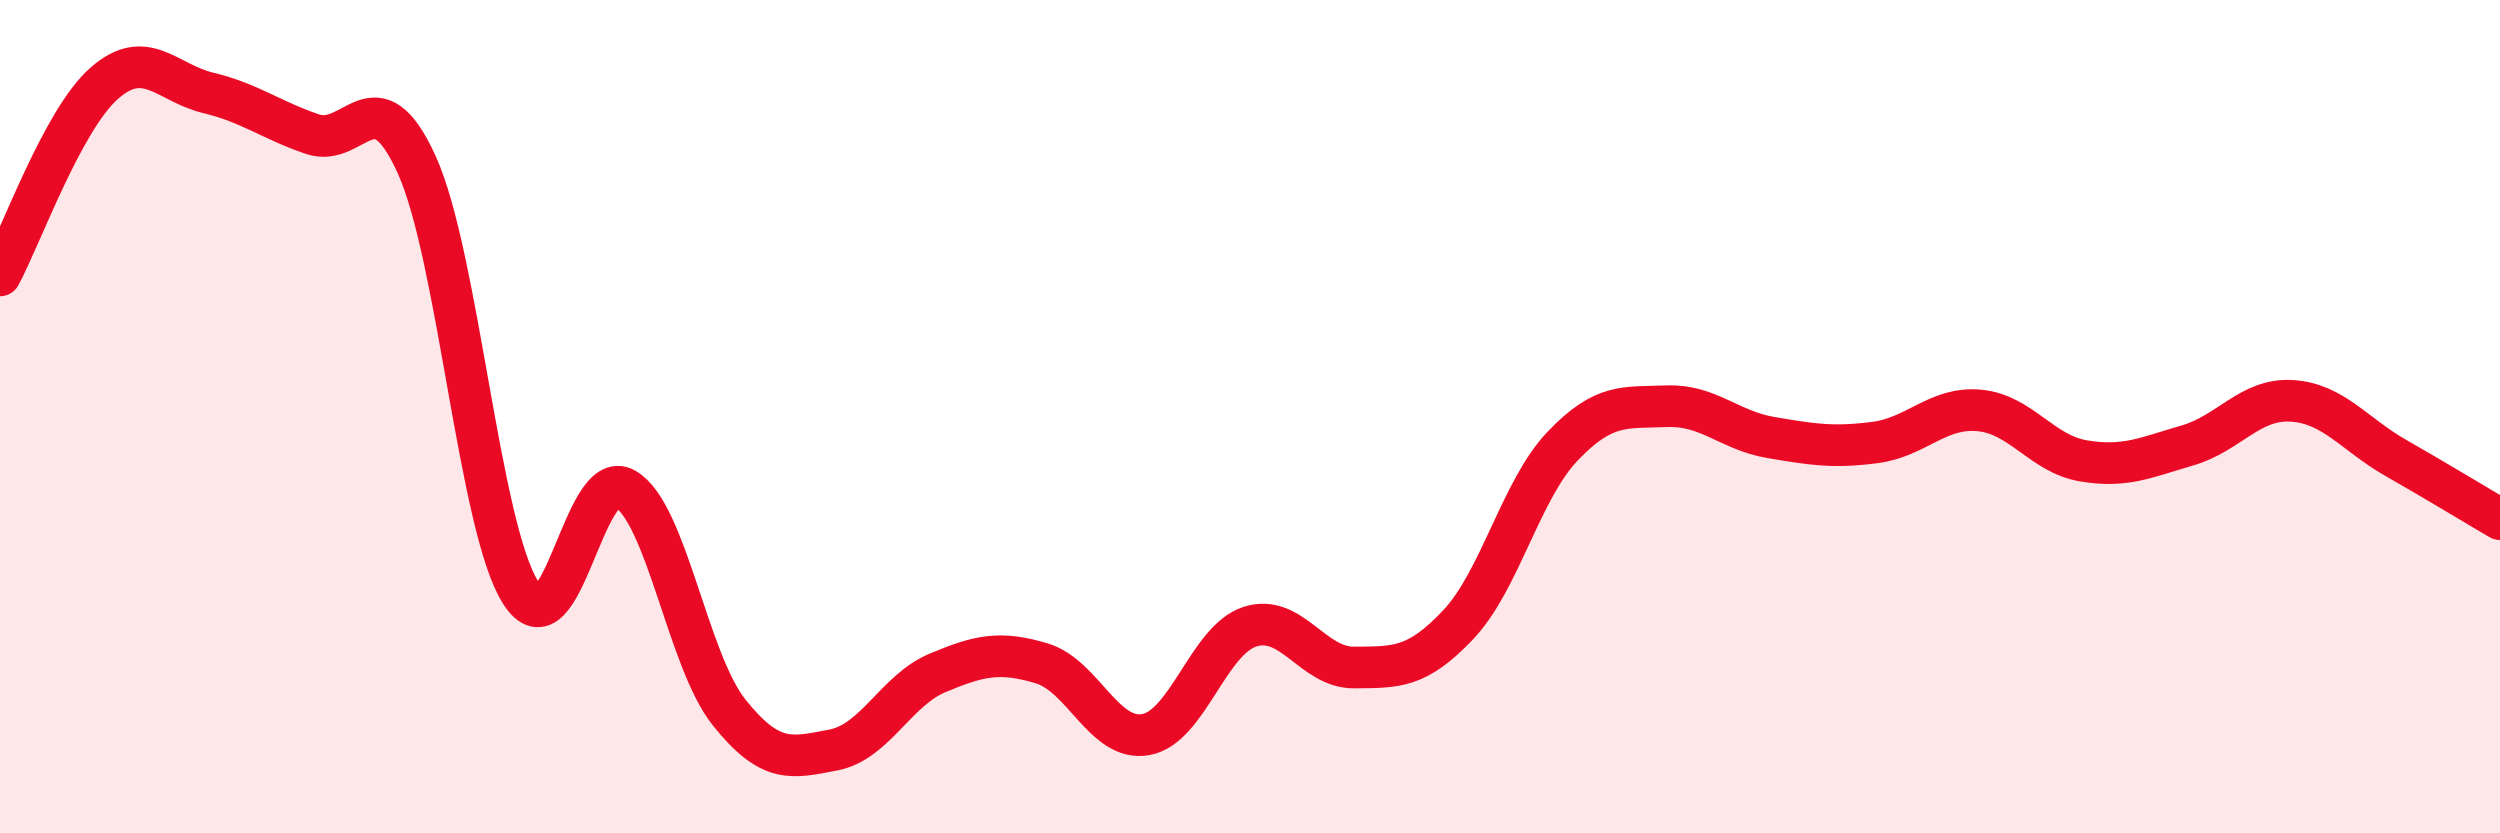 
    <svg width="60" height="20" viewBox="0 0 60 20" xmlns="http://www.w3.org/2000/svg">
      <path
        d="M 0,6.61 C 0.5,5.69 1.5,2.88 2.5,2 C 3.5,1.12 4,1.99 5,2.23 C 6,2.47 6.5,2.88 7.5,3.22 C 8.5,3.56 9,1.75 10,3.95 C 11,6.15 11.5,12.67 12.5,14.23 C 13.5,15.79 14,11.16 15,11.73 C 16,12.3 16.5,15.85 17.5,17.1 C 18.5,18.35 19,18.19 20,18 C 21,17.81 21.5,16.57 22.5,16.15 C 23.5,15.73 24,15.62 25,15.92 C 26,16.22 26.5,17.81 27.5,17.63 C 28.5,17.45 29,15.36 30,15.04 C 31,14.72 31.5,16.03 32.5,16.02 C 33.5,16.01 34,16.05 35,14.99 C 36,13.93 36.5,11.76 37.5,10.71 C 38.5,9.66 39,9.79 40,9.75 C 41,9.71 41.5,10.33 42.5,10.5 C 43.5,10.67 44,10.75 45,10.62 C 46,10.49 46.5,9.76 47.5,9.85 C 48.5,9.94 49,10.89 50,11.06 C 51,11.23 51.5,10.98 52.5,10.69 C 53.5,10.4 54,9.56 55,9.62 C 56,9.68 56.5,10.42 57.5,10.99 C 58.5,11.56 59.5,12.17 60,12.46L60 20L0 20Z"
        fill="#EB0A25"
        opacity="0.1"
        stroke-linecap="round"
        stroke-linejoin="round"
      />
      <path
        d="M 0,6.61 C 0.5,5.69 1.5,2.88 2.5,2 C 3.5,1.12 4,1.99 5,2.23 C 6,2.47 6.5,2.88 7.5,3.22 C 8.5,3.56 9,1.75 10,3.95 C 11,6.15 11.5,12.67 12.5,14.23 C 13.5,15.79 14,11.16 15,11.73 C 16,12.3 16.5,15.85 17.5,17.1 C 18.5,18.35 19,18.19 20,18 C 21,17.81 21.5,16.57 22.5,16.15 C 23.5,15.73 24,15.62 25,15.92 C 26,16.22 26.5,17.81 27.5,17.63 C 28.5,17.45 29,15.36 30,15.04 C 31,14.72 31.5,16.03 32.5,16.02 C 33.5,16.01 34,16.05 35,14.99 C 36,13.93 36.5,11.76 37.5,10.71 C 38.5,9.66 39,9.79 40,9.75 C 41,9.71 41.5,10.33 42.5,10.5 C 43.5,10.67 44,10.75 45,10.62 C 46,10.49 46.5,9.76 47.5,9.85 C 48.5,9.94 49,10.89 50,11.06 C 51,11.23 51.5,10.98 52.5,10.69 C 53.5,10.4 54,9.56 55,9.62 C 56,9.68 56.5,10.42 57.5,10.99 C 58.5,11.56 59.5,12.17 60,12.46"
        stroke="#EB0A25"
        stroke-width="1"
        fill="none"
        stroke-linecap="round"
        stroke-linejoin="round"
      />
    </svg>
  